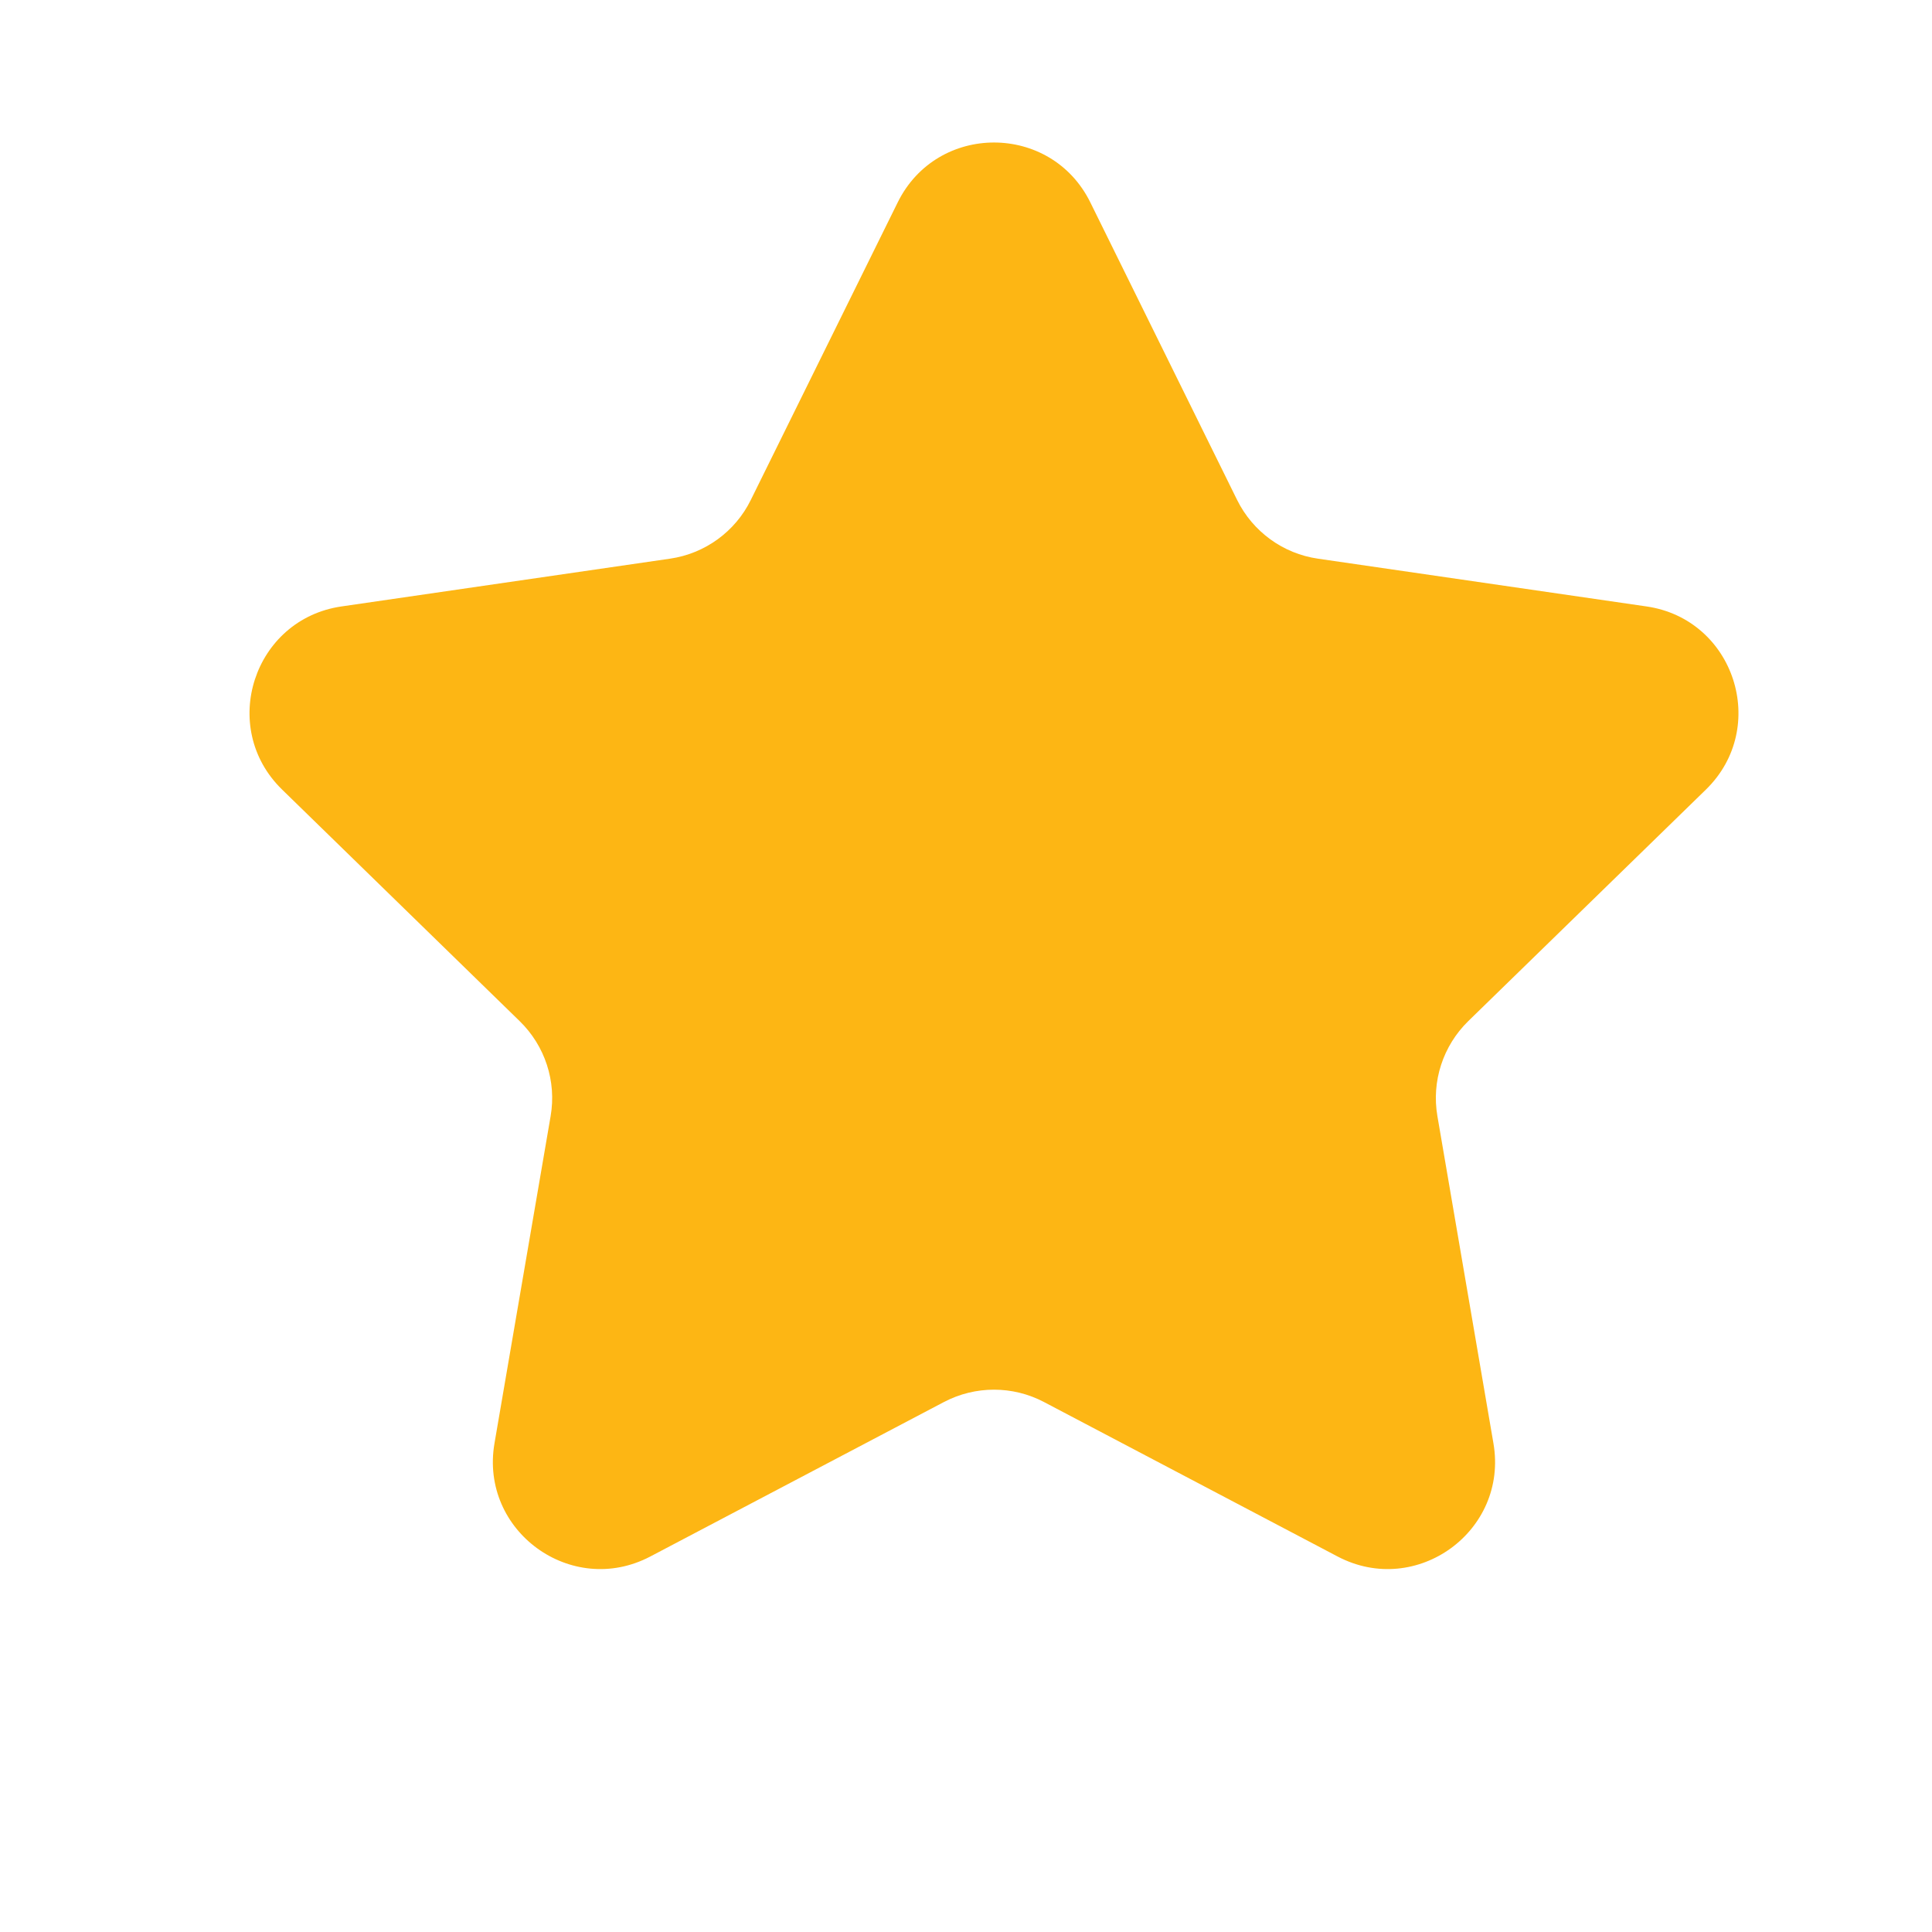 <svg width="18" height="18" viewBox="0 0 18 18" fill="none" xmlns="http://www.w3.org/2000/svg">
<path d="M8.364 1.885C8.731 1.142 9.791 1.142 10.158 1.885L11.526 4.658C11.672 4.953 11.953 5.158 12.279 5.205L15.34 5.65C16.16 5.769 16.487 6.777 15.894 7.356L13.679 9.514C13.444 9.744 13.336 10.075 13.392 10.399L13.914 13.447C14.055 14.264 13.197 14.887 12.463 14.502L9.726 13.062C9.435 12.909 9.087 12.909 8.795 13.062L6.058 14.502C5.324 14.887 4.467 14.264 4.607 13.447L5.13 10.399C5.186 10.075 5.078 9.744 4.842 9.514L2.628 7.356C2.034 6.777 2.362 5.769 3.182 5.65L6.242 5.205C6.568 5.158 6.85 4.953 6.995 4.658L8.364 1.885Z" fill="#FDB614"/>
</svg>
